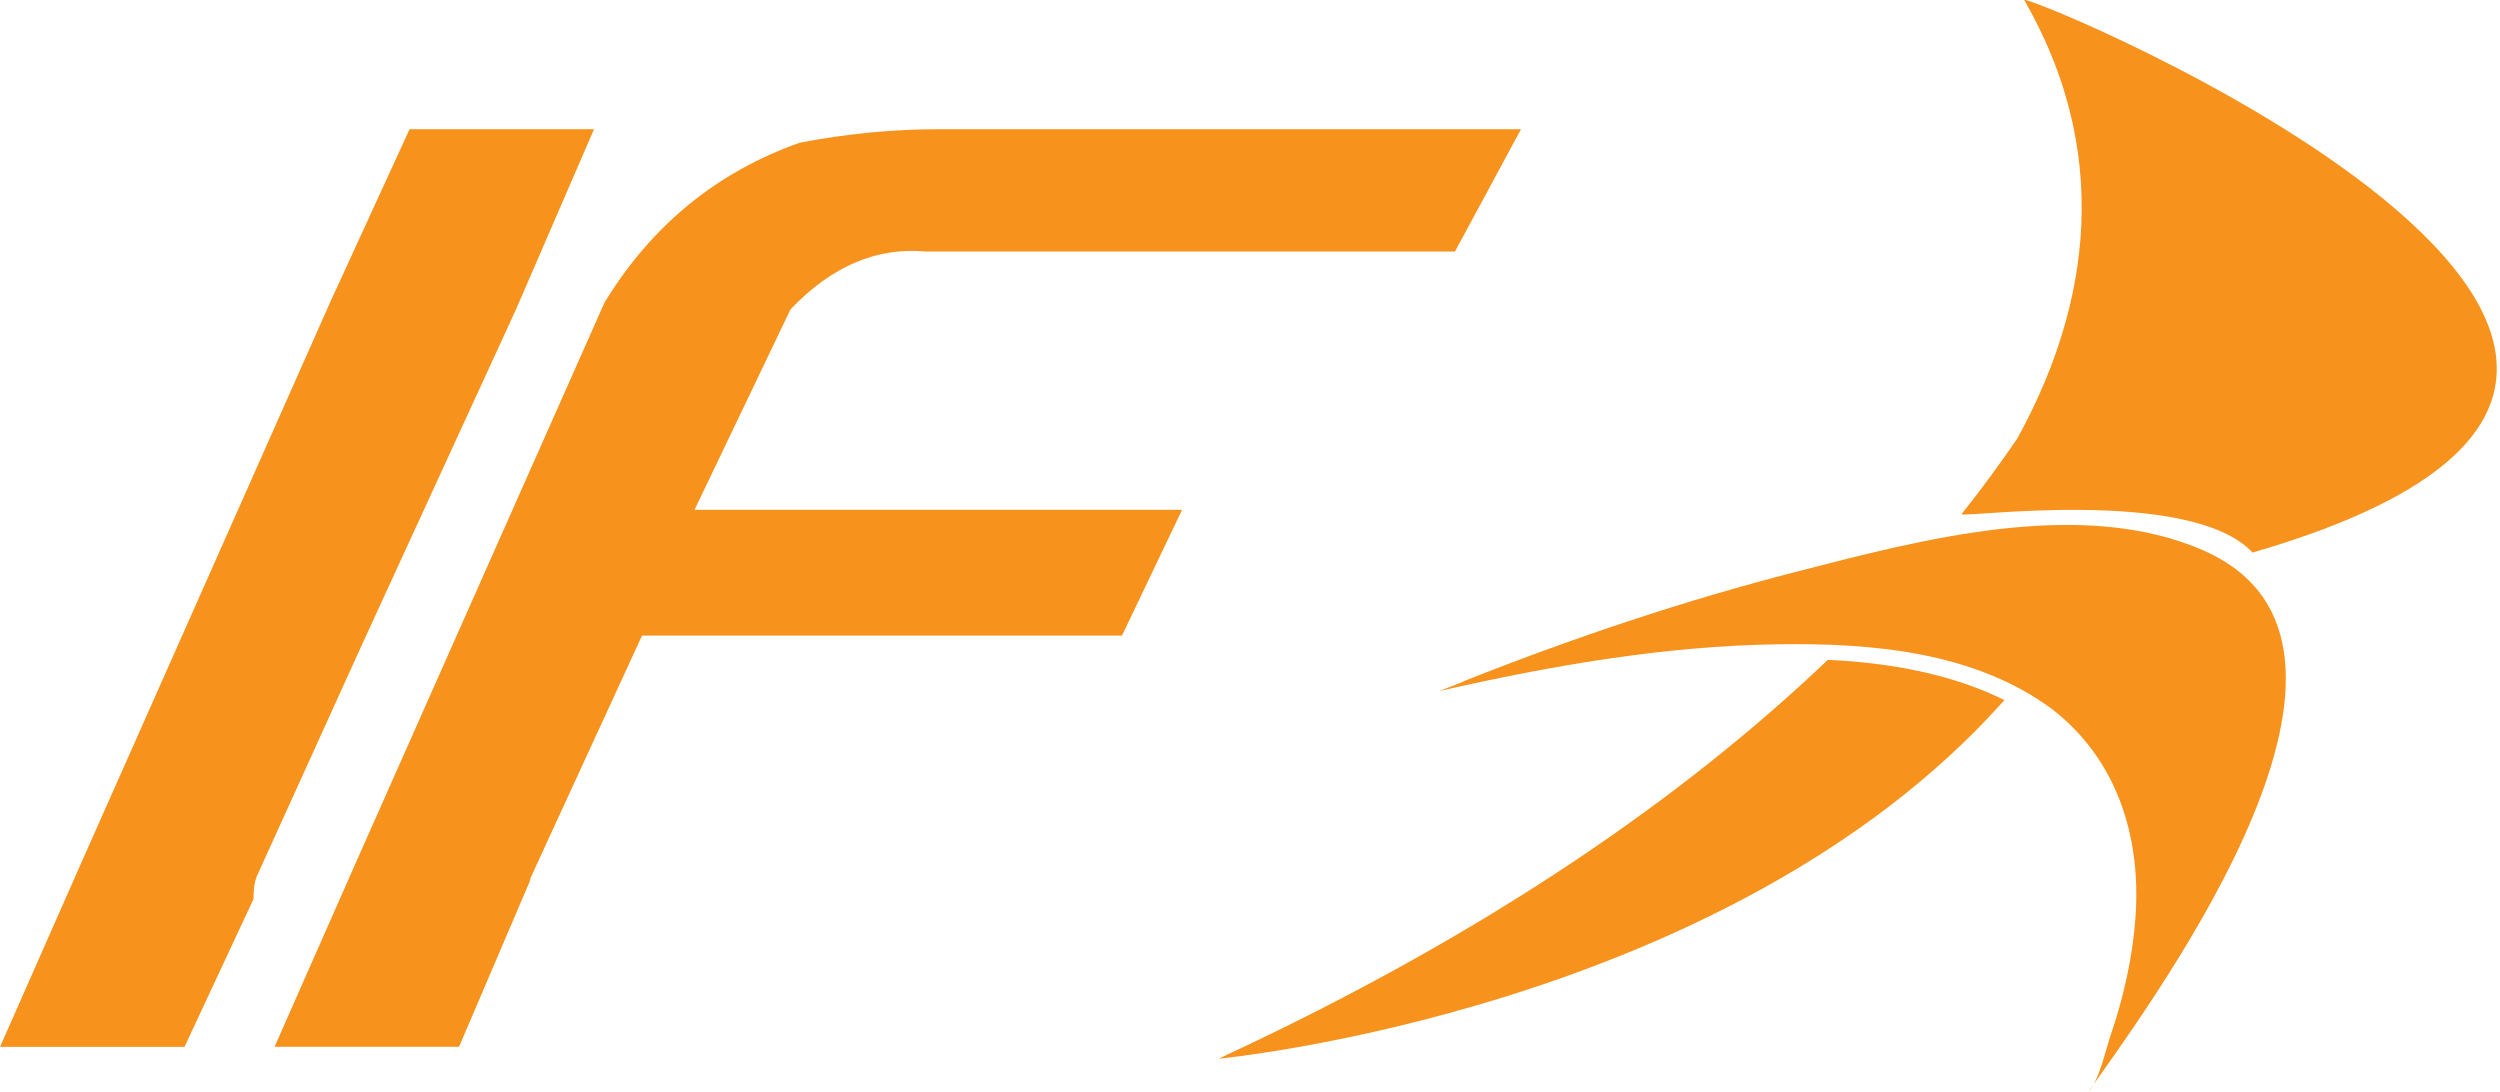 <svg xmlns="http://www.w3.org/2000/svg" xmlns:xlink="http://www.w3.org/1999/xlink" xmlns:serif="http://www.serif.com/" width="100%" height="100%" viewBox="0 0 380 166" xml:space="preserve" style="fill-rule:evenodd;clip-rule:evenodd;stroke-linejoin:round;stroke-miterlimit:2;">    <g transform="matrix(1,0,0,1,-7.9611e-05,2.0209e-05)">        <g transform="matrix(4.167,0,0,4.167,-78.68,-18.351)">            <g transform="matrix(1,0,0,1,32.124,23.872)">                <path d="M0,3.963L-3.885,12.518L-3.94,12.704C-3.977,12.87 -3.994,13.075 -3.994,13.324L-6.512,18.718L-13.241,18.718L-10.341,12.147L-1.203,-8.433L1.697,-14.755L8.426,-14.755L5.581,-8.184L0,3.963Z" style="fill:rgb(247,147,29);fill-rule:nonzero;"></path>            </g>        </g>        <g transform="matrix(4.167,0,0,4.167,-78.68,-18.351)">            <g transform="matrix(1,0,0,1,52.642,38.127)">                <path d="M0,-24.549C-1.786,-24.712 -3.43,-24.009 -4.924,-22.44L-8.426,-15.126L9.357,-15.126L7.167,-10.539L-10.341,-10.539L-14.39,-1.737L-14.446,-1.551L-17.016,4.462L-23.745,4.462L-20.845,-2.109L-11.709,-22.688C-9.996,-25.497 -7.624,-27.44 -4.595,-28.516C-3.757,-28.679 -2.909,-28.802 -2.051,-28.886C-1.196,-28.969 -0.328,-29.011 0.548,-29.011L21.722,-29.011L19.313,-24.549L0,-24.549Z" style="fill:rgb(247,147,29);fill-rule:nonzero;"></path>            </g>        </g>        <g transform="matrix(4.167,0,0,4.167,-78.68,-18.351)">            <g transform="matrix(1,0,0,1,101.048,4.033)">                <path d="M0,20.526C24.19,13.513 -8.576,-0.053 -8.324,0.381C-4.824,6.47 -6.281,12.19 -8.579,16.362C-9.185,17.254 -9.862,18.177 -10.613,19.123C-10.748,19.293 -2.285,18.081 0,20.526C0.189,20.475 -0.183,20.579 0,20.526" style="fill:rgb(247,147,29);fill-rule:nonzero;"></path>            </g>        </g>        <g transform="matrix(4.167,0,0,4.167,-78.68,-18.351)">            <g transform="matrix(1,0,0,1,72.361,37.503)">                <path d="M0,-8.285C-0.317,-8.139 -0.651,-8.026 -0.973,-7.891C3.09,-8.818 7.245,-9.541 11.408,-9.598C14.755,-9.645 18.534,-9.34 21.373,-7.233C23.705,-5.431 24.634,-2.646 24.417,0.374C24.311,1.843 23.976,3.297 23.506,4.679C23.319,5.23 23.099,6.297 22.702,6.721C25.442,2.85 34.526,-9.597 26.95,-12.995C22.464,-15.006 16.542,-13.398 12.035,-12.241C7.956,-11.193 3.935,-9.843 0,-8.285" style="fill:rgb(247,147,29);fill-rule:nonzero;"></path>            </g>        </g>        <g transform="matrix(4.167,0,0,4.167,-78.68,-18.351)">            <g transform="matrix(1,0,0,1,85.483,42.953)">                <path d="M0,-14.412C-5.038,-9.622 -12.134,-4.572 -22.152,0.069C-22.152,0.069 -3.644,-1.678 6.437,-12.926C6.514,-13.011 6.439,-12.924 6.514,-13.011C4.841,-13.845 2.696,-14.358 0.072,-14.481L0,-14.412Z" style="fill:rgb(247,147,29);fill-rule:nonzero;"></path>            </g>        </g>    </g></svg>